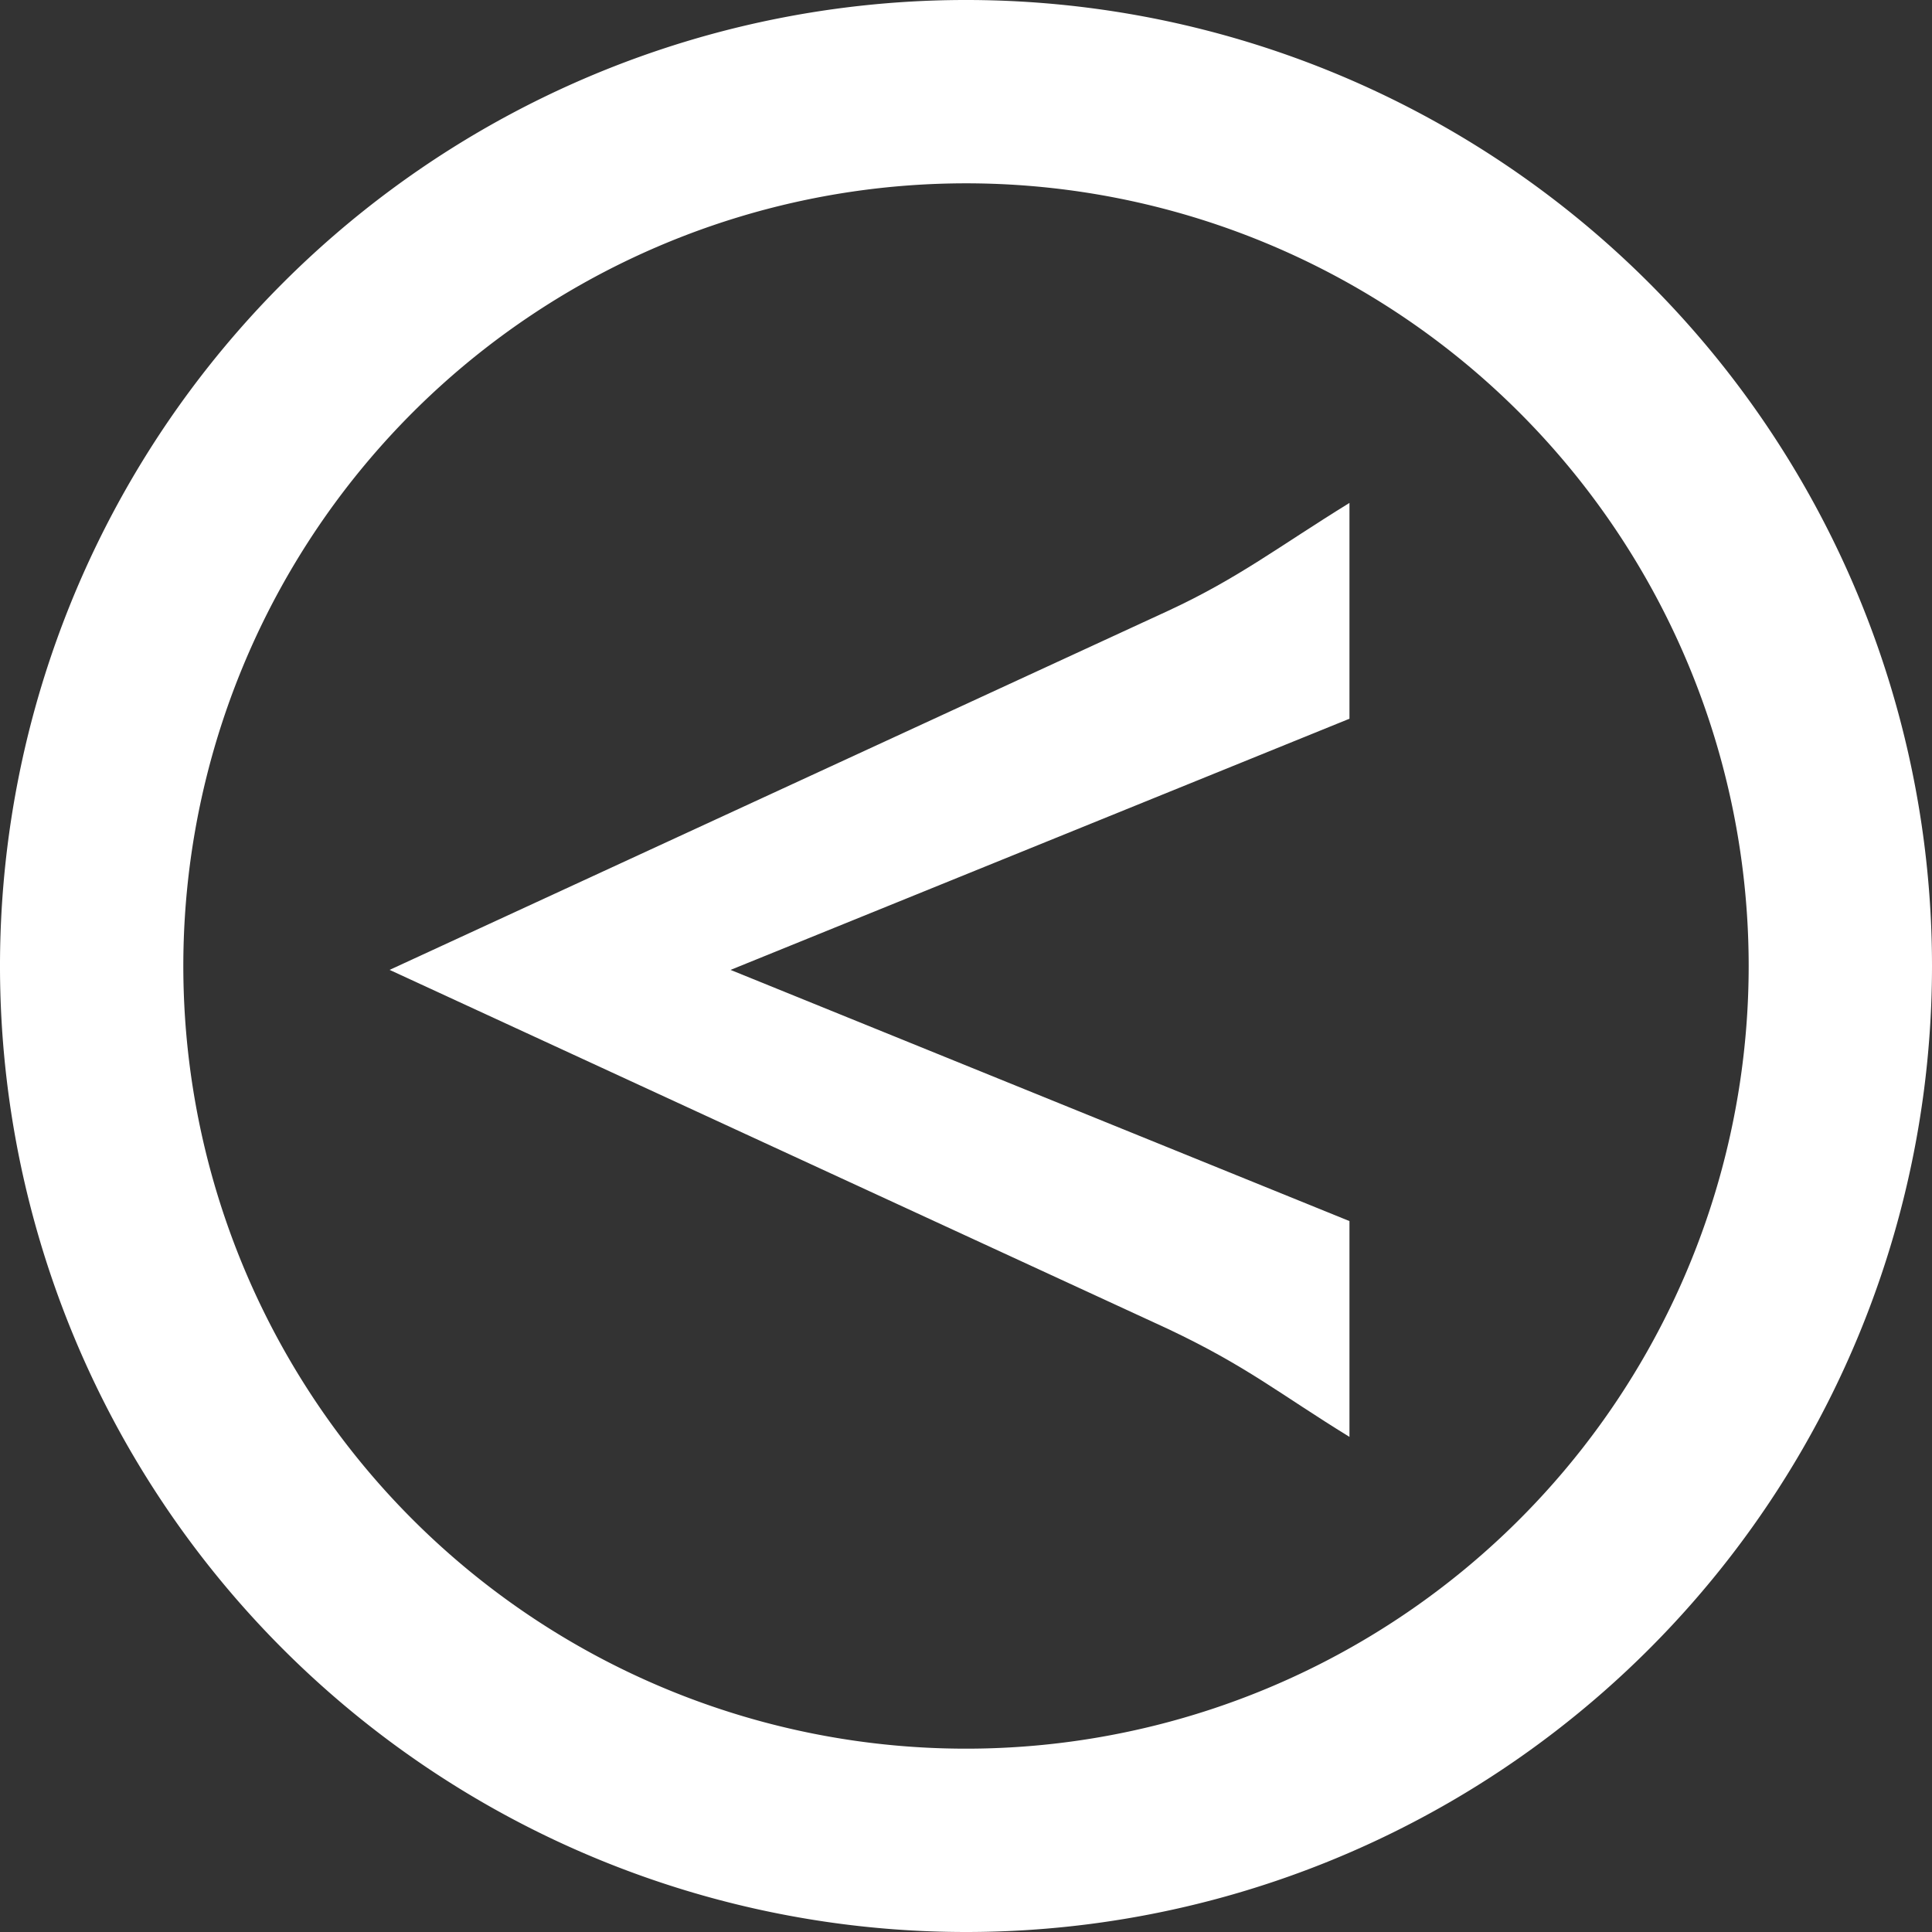 <svg id="Layer_1" data-name="Layer 1" xmlns="http://www.w3.org/2000/svg" viewBox="0 0 100 100"><rect x="0" y="0" width="100" height="100" fill="#333333" stroke="none"/><defs><style>.cls-1{fill:#fff;}</style></defs><title>next</title><path class="cls-1" d="M60.461,31.616c3.63-1.682,5.725-3.326,9.387-5.585v11.17L37.813,50.202l32.035,13.001v11.17c-3.662-2.257-5.309-3.655-9.387-5.585L20.166,50.201Z"/><path class="cls-1" d="M90.511,50A40.511,40.511,0,1,1,50,9.489,40.51,40.51,0,0,1,90.511,50M100,50a50,50,0,1,0-50,50,50,50,0,0,0,50-50"/></svg>